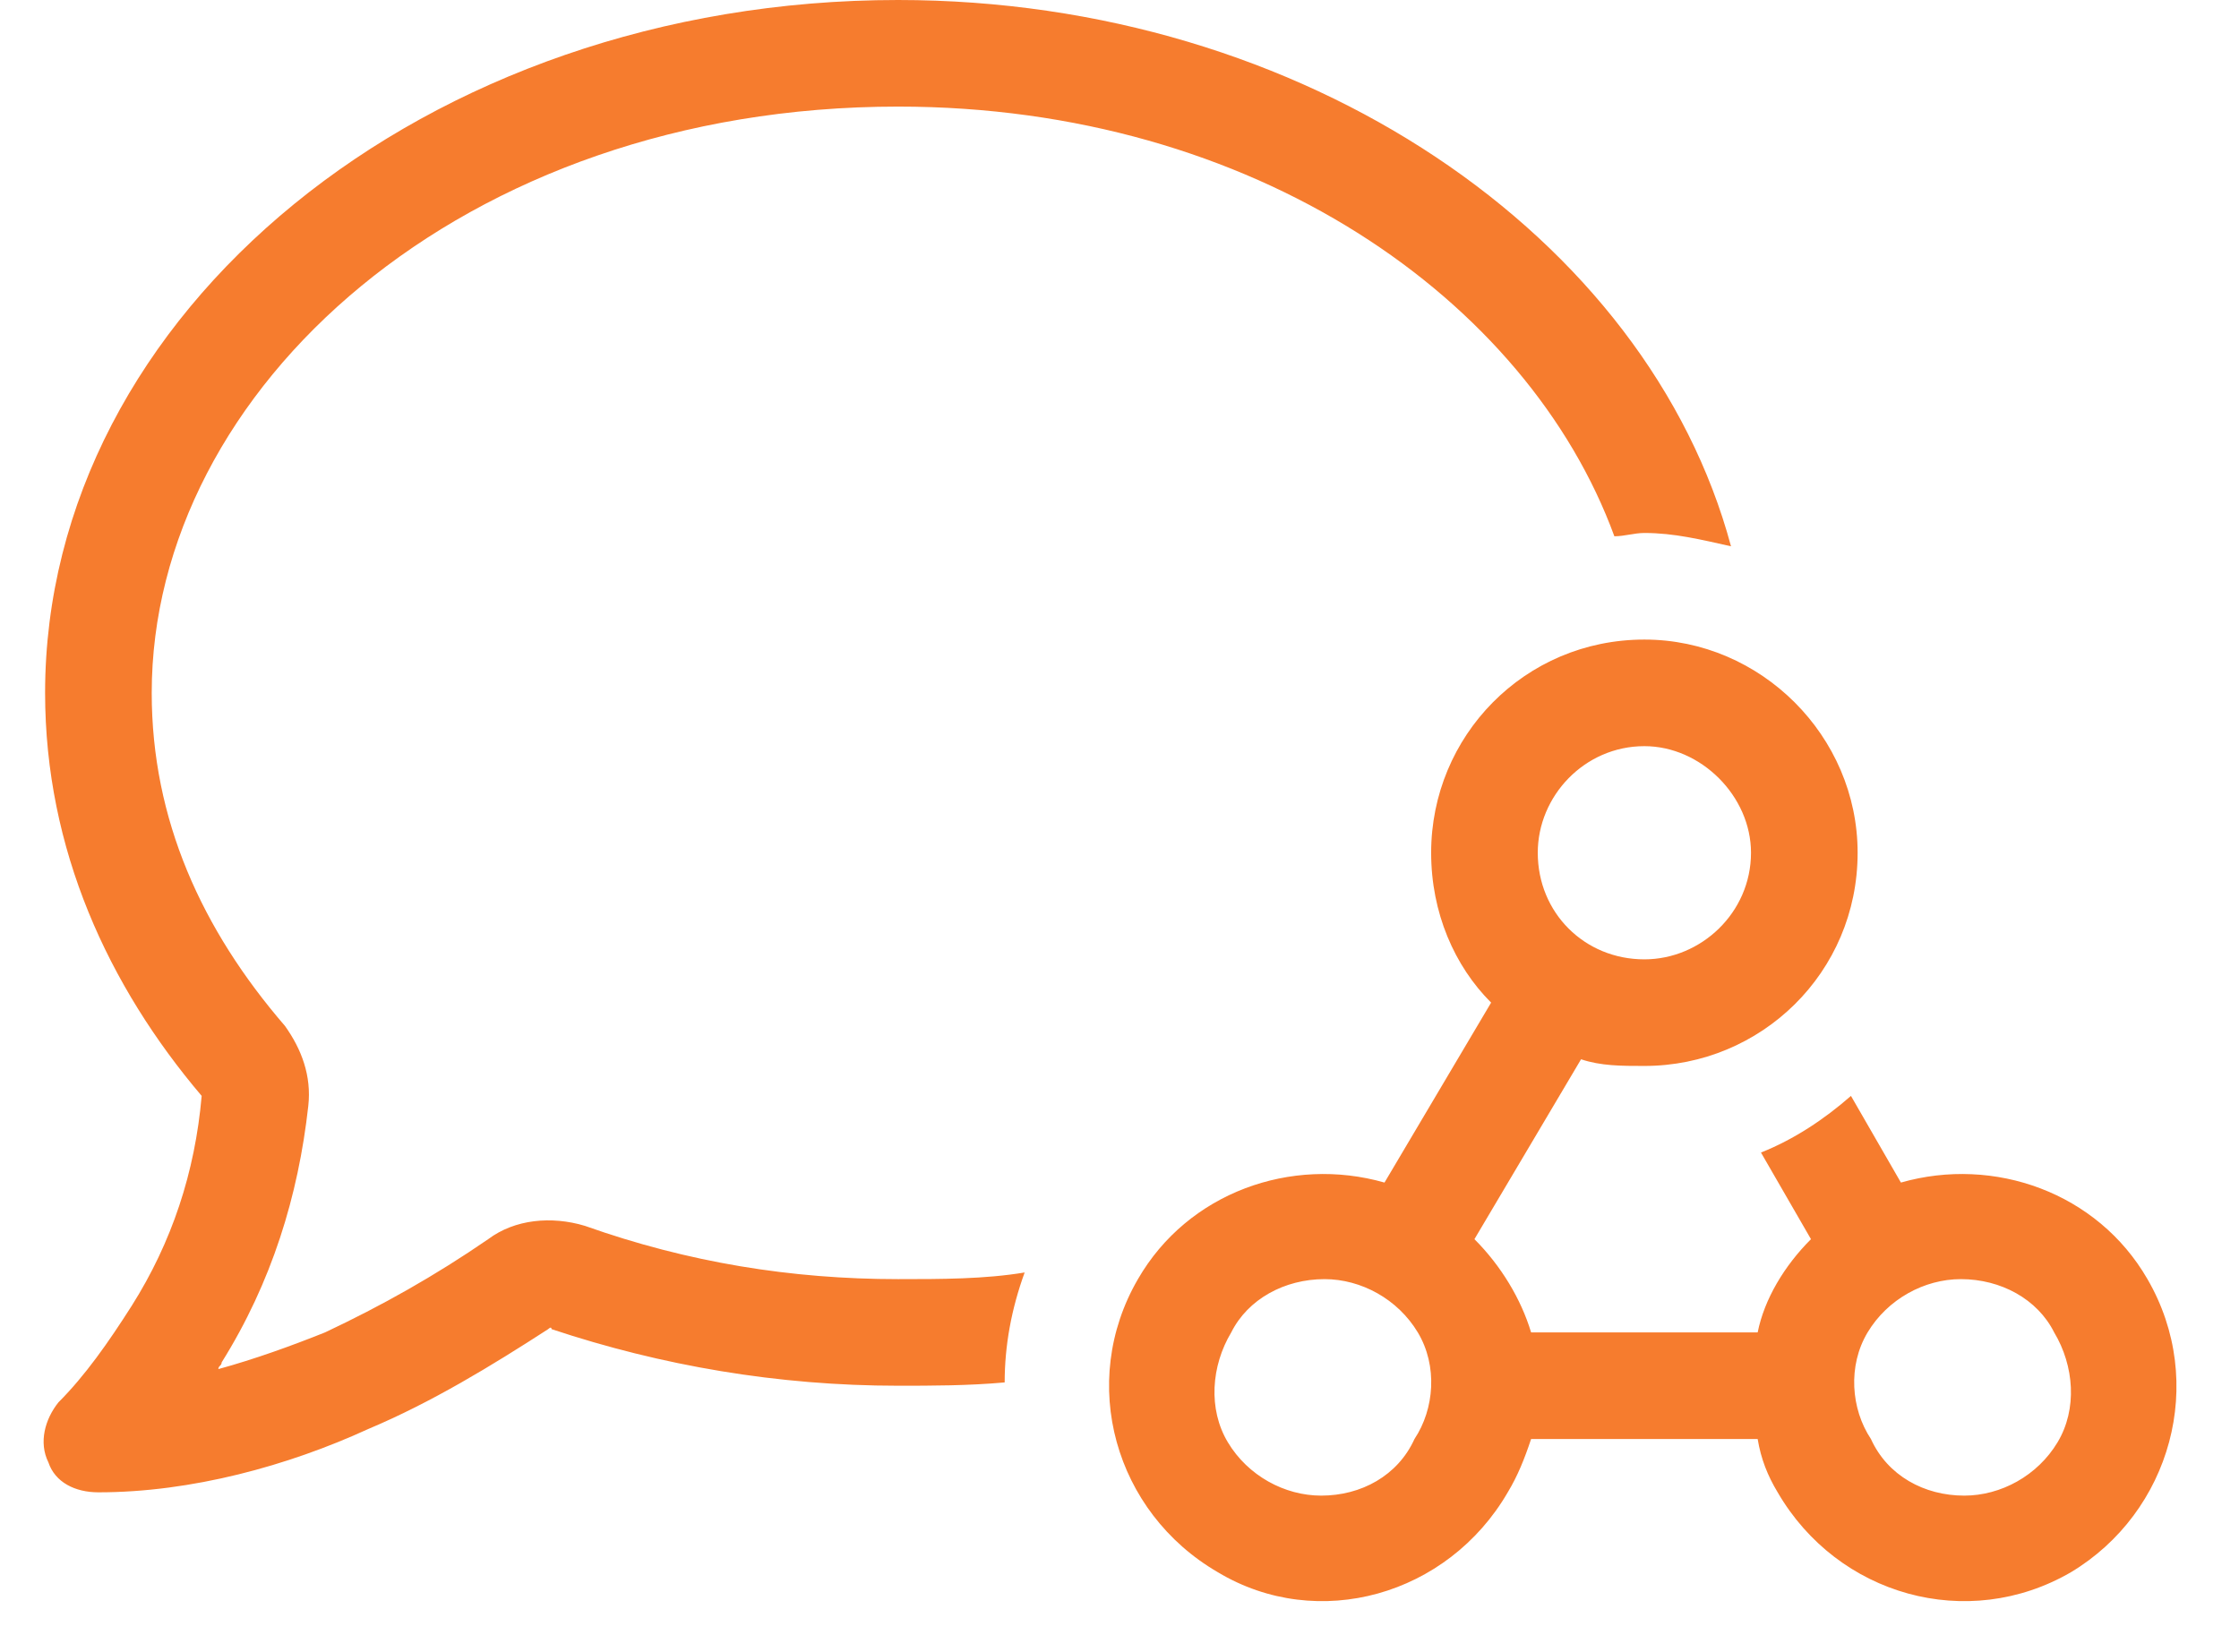 <svg width="42" height="31" viewBox="0 0 42 31" fill="none" xmlns="http://www.w3.org/2000/svg">
<path d="M16.846 2C8.658 2 2.846 7.312 2.846 13C2.846 15.375 3.783 17.438 5.346 19.25C5.658 19.688 5.846 20.188 5.783 20.75C5.596 22.438 5.096 24.062 4.158 25.562C4.158 25.625 4.096 25.625 4.096 25.688C4.783 25.5 5.471 25.25 6.096 25L6.533 25.875L6.096 25C7.158 24.5 8.158 23.938 9.158 23.25C9.658 22.875 10.346 22.812 10.971 23C12.908 23.688 14.846 24 16.846 24C17.658 24 18.471 24 19.221 23.875C18.971 24.562 18.846 25.25 18.846 25.938C18.158 26 17.471 26 16.846 26C14.596 26 12.408 25.625 10.346 24.938C10.346 24.875 10.283 24.938 10.283 24.938C9.221 25.625 8.096 26.312 6.908 26.812C5.408 27.5 3.596 28 1.846 28C1.408 28 1.033 27.812 0.908 27.438C0.721 27.062 0.846 26.625 1.096 26.312C1.596 25.812 2.033 25.188 2.471 24.5C3.221 23.312 3.658 22 3.783 20.562C2.033 18.5 0.846 15.938 0.846 13C0.846 5.875 7.971 0 16.846 0C24.471 0 30.908 4.438 32.471 10.25C31.908 10.125 31.408 10 30.846 10C30.658 10 30.471 10.062 30.283 10.062C28.658 5.625 23.533 2 16.846 2ZM32.846 16C32.846 14.938 31.908 14 30.846 14C29.721 14 28.846 14.938 28.846 16C28.846 17.125 29.721 18 30.846 18C31.908 18 32.846 17.125 32.846 16ZM34.846 16C34.846 18.25 33.033 20 30.846 20C30.408 20 30.033 20 29.658 19.875L27.658 23.25C28.158 23.75 28.533 24.375 28.721 25H32.971C33.096 24.375 33.471 23.75 33.971 23.25L33.033 21.625C33.658 21.375 34.221 21 34.721 20.562L35.658 22.188C37.408 21.688 39.346 22.375 40.283 24C41.408 25.938 40.721 28.375 38.846 29.5C36.908 30.625 34.471 29.938 33.346 28C33.158 27.688 33.033 27.375 32.971 27H28.721C28.596 27.375 28.471 27.688 28.283 28C27.158 29.938 24.721 30.625 22.846 29.5C20.908 28.375 20.221 25.938 21.346 24C22.283 22.375 24.221 21.688 25.971 22.188L27.971 18.812C27.283 18.125 26.846 17.125 26.846 16C26.846 13.812 28.596 12 30.846 12C33.033 12 34.846 13.812 34.846 16ZM23.096 25C22.721 25.625 22.658 26.438 23.033 27.062C23.408 27.688 24.096 28.062 24.783 28.062C25.533 28.062 26.221 27.688 26.533 27C26.908 26.438 26.971 25.625 26.596 25C26.221 24.375 25.533 24 24.846 24C24.096 24 23.408 24.375 23.096 25ZM38.533 25C38.221 24.375 37.533 24 36.783 24C36.096 24 35.408 24.375 35.033 25C34.658 25.625 34.721 26.438 35.096 27C35.408 27.688 36.096 28.062 36.846 28.062C37.533 28.062 38.221 27.688 38.596 27.062C38.971 26.438 38.908 25.625 38.533 25Z" fill="#F67C2E"/>
</svg>
